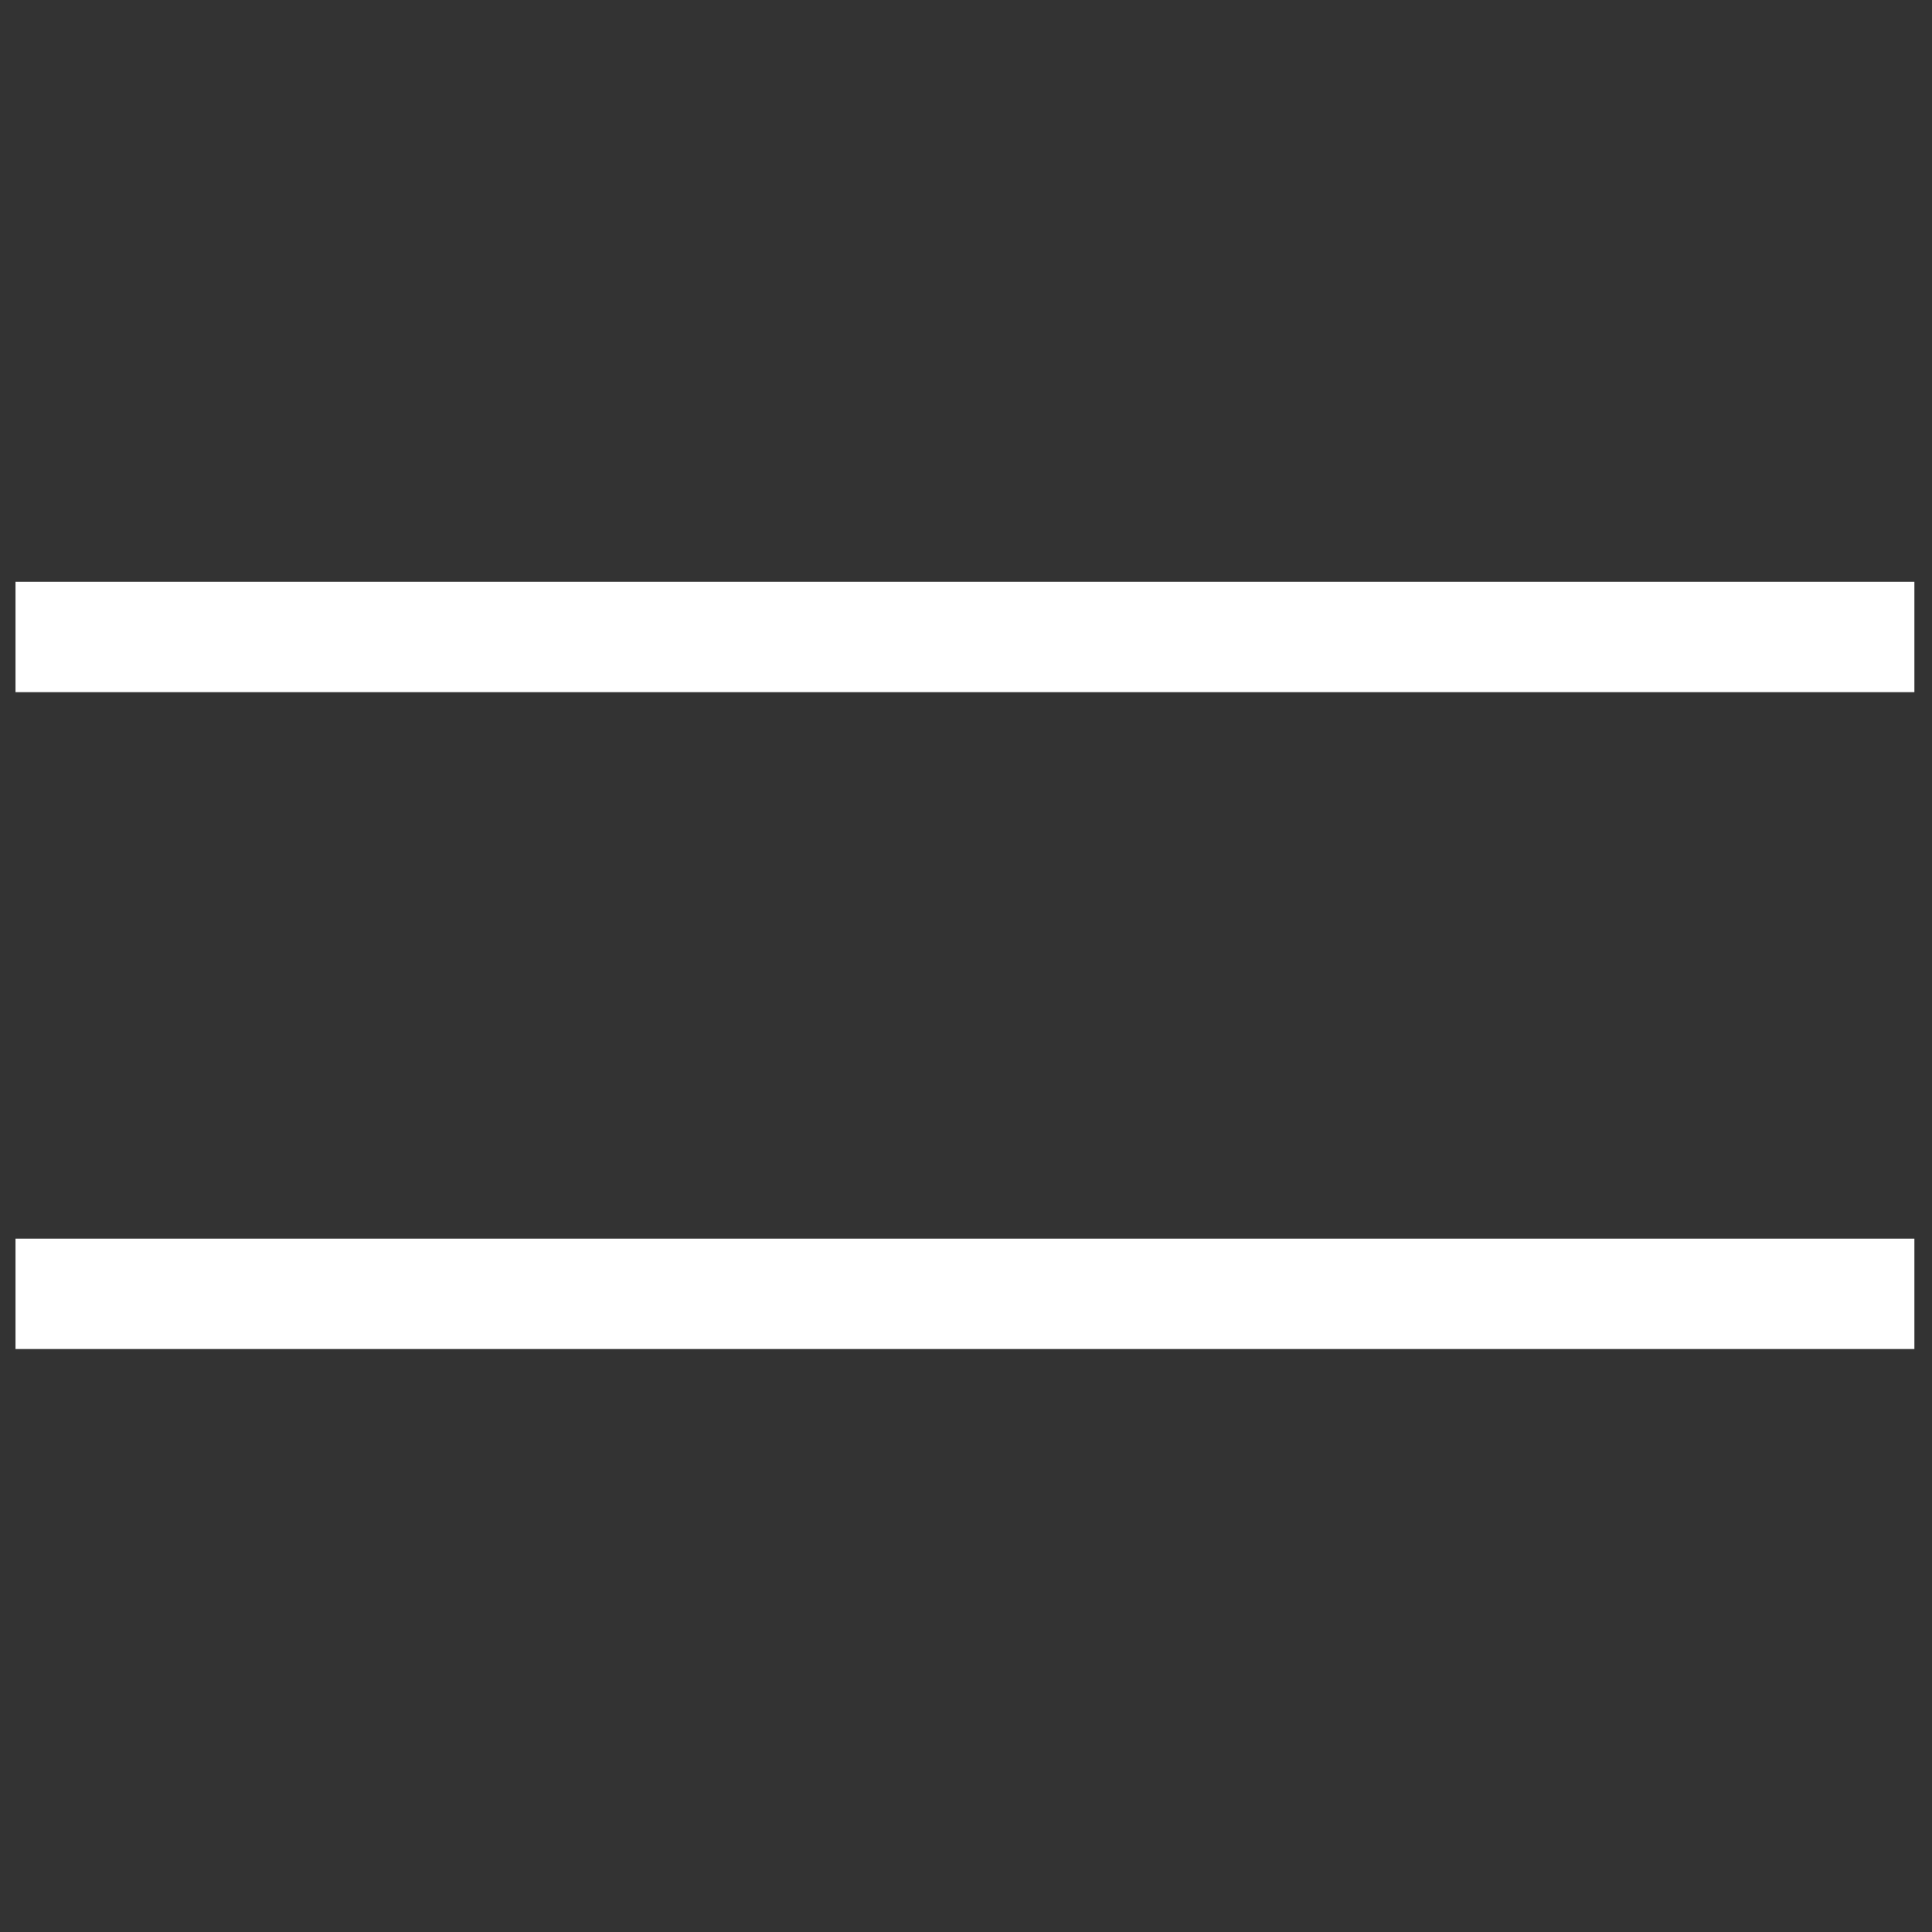 <?xml version="1.0" encoding="utf-8"?>
<!-- Generator: Adobe Illustrator 26.3.1, SVG Export Plug-In . SVG Version: 6.00 Build 0)  -->
<svg version="1.1" id="Layer_1" xmlns="http://www.w3.org/2000/svg" xmlns:xlink="http://www.w3.org/1999/xlink" x="0px" y="0px"
	 width="35px" height="35px" viewBox="0 0 35 35" style="enable-background:new 0 0 35 35;" xml:space="preserve">
<rect x="0" y="0" width="35" height="35" fill="#333333" stroke="none"/>
<style type="text/css">
	.st0{fill:none;stroke:#FFFFFF;stroke-width:2;}
</style>
<g id="Group_932" transform="translate(-317.619 -23.061)">
	<line id="Line_31" class="st0" x1="317.9" y1="34.6" x2="352.3" y2="34.6"/>
	<line id="Line_113" class="st0" x1="317.9" y1="46.5" x2="352.3" y2="46.5"/>
</g>
</svg>
